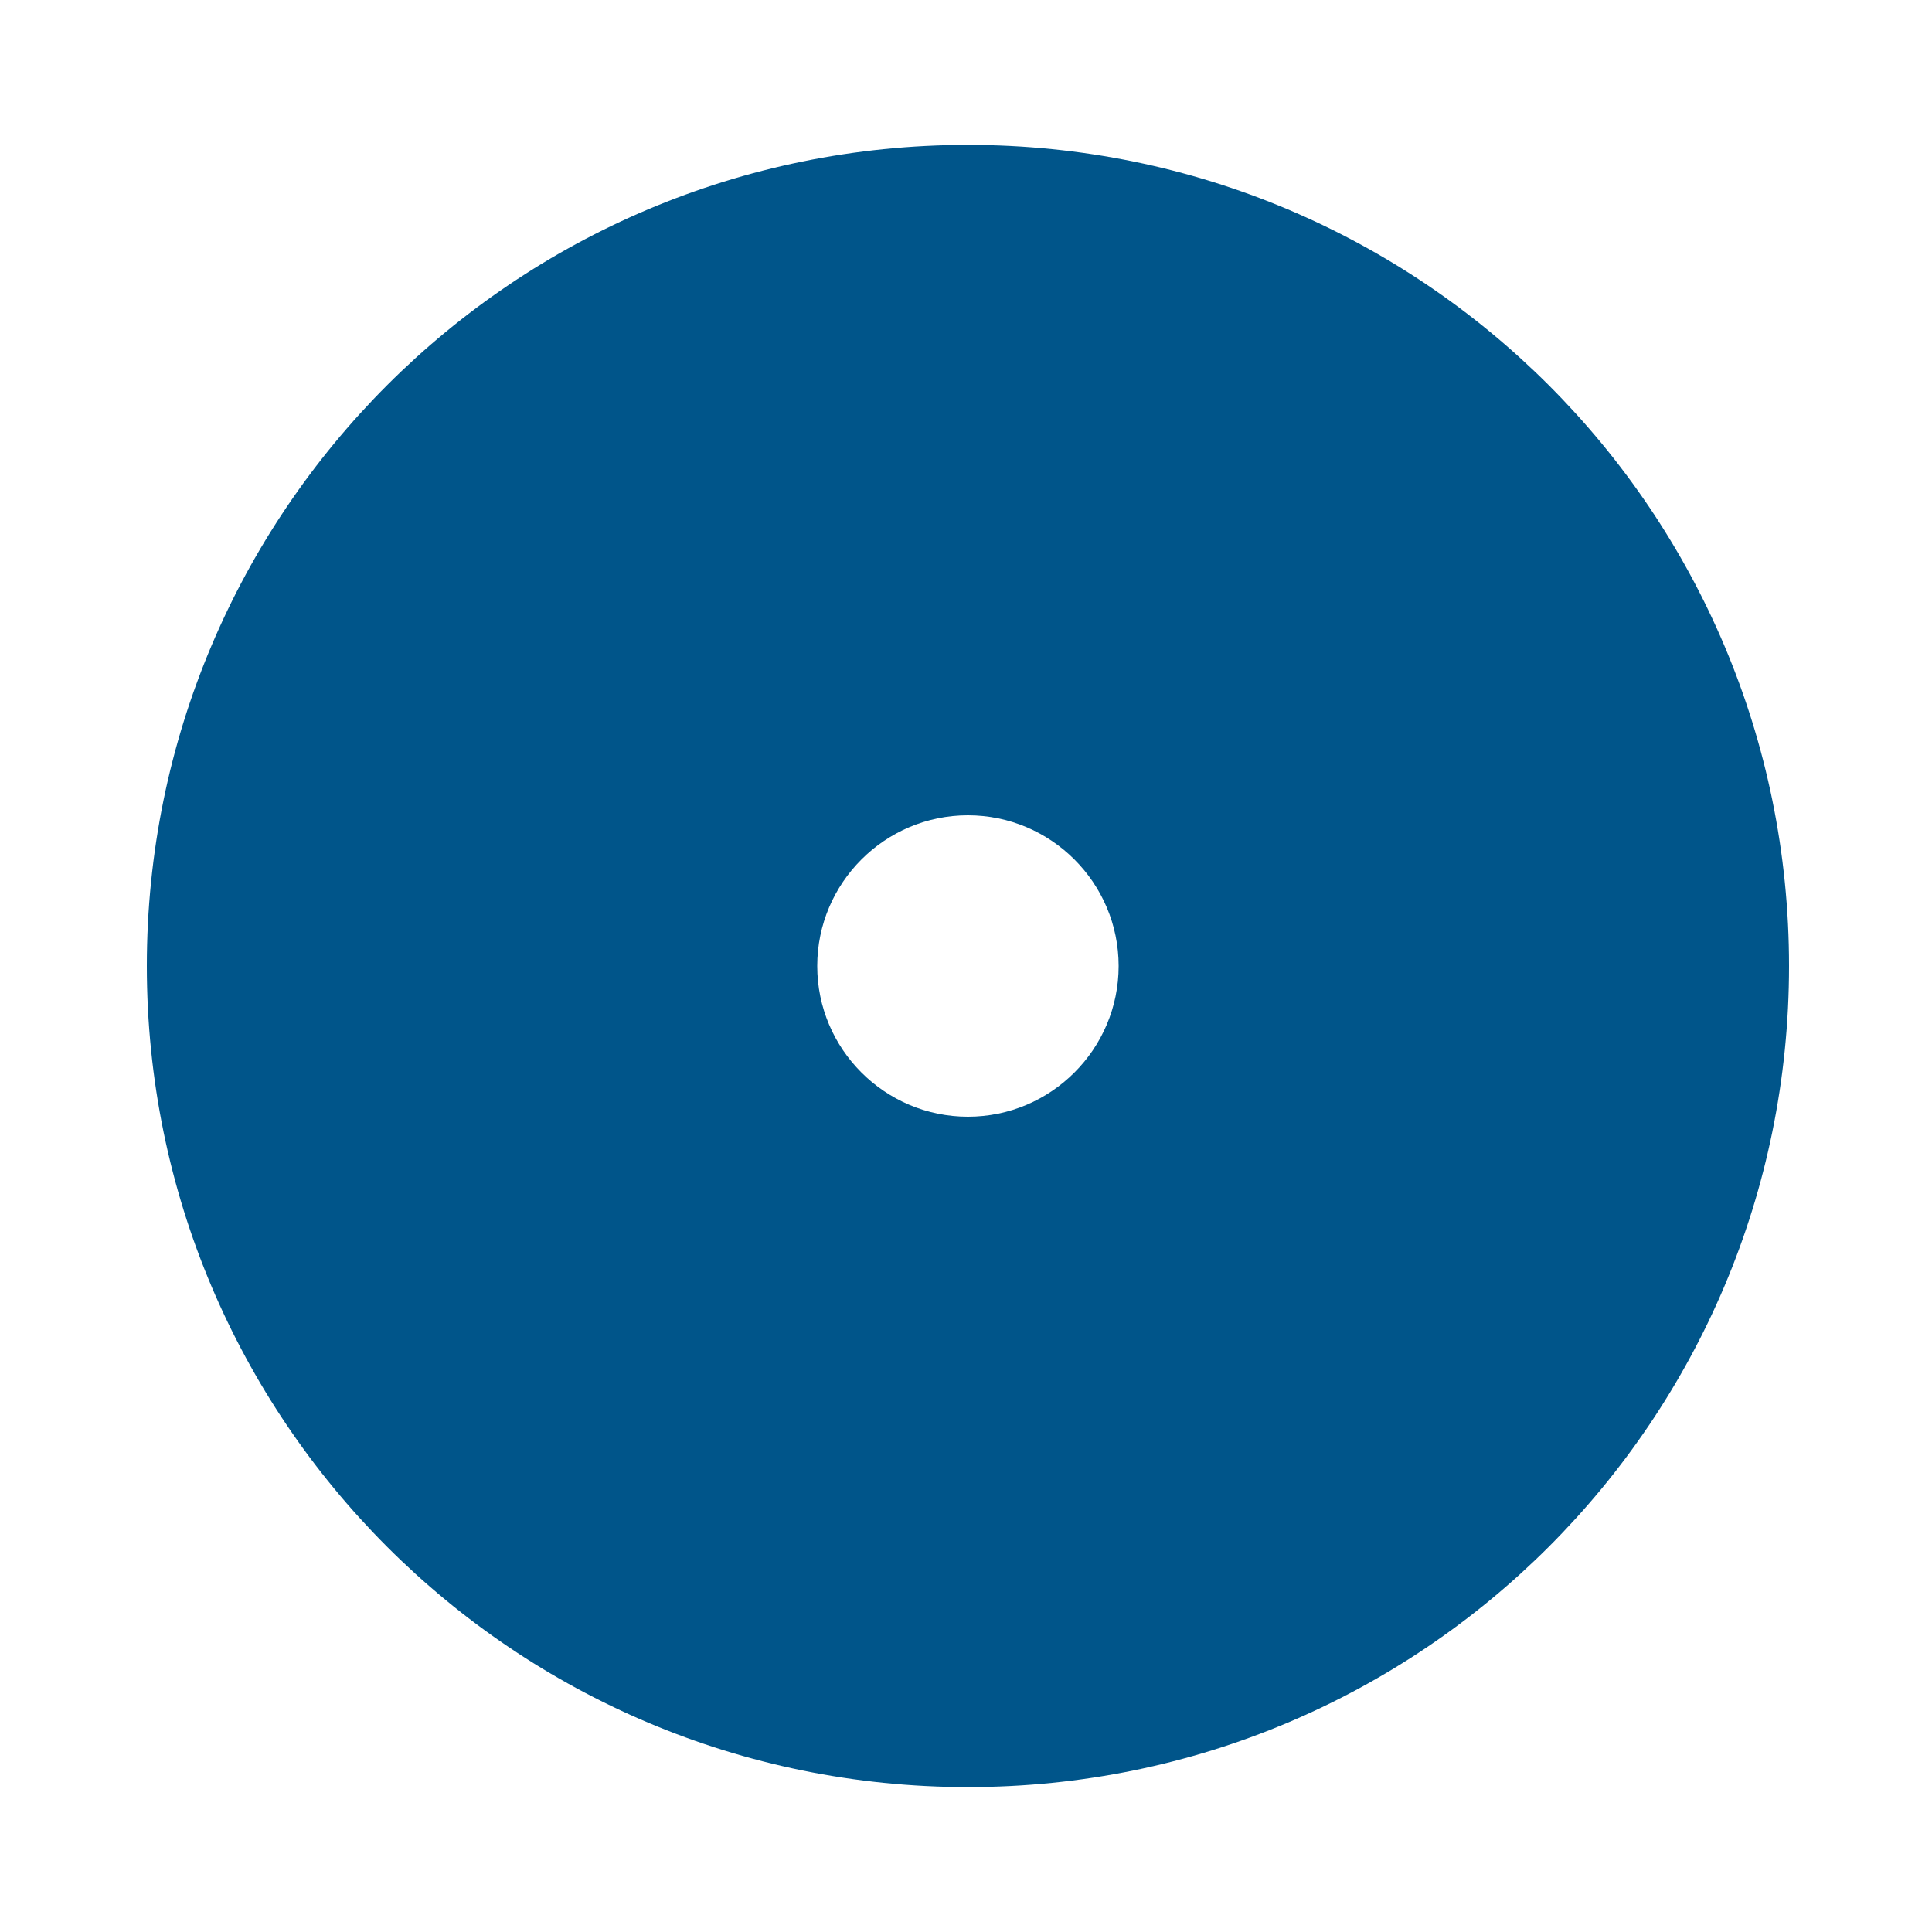 <?xml version="1.0" encoding="utf-8"?>
<!-- Generator: Adobe Illustrator 28.0.0, SVG Export Plug-In . SVG Version: 6.00 Build 0)  -->
<svg version="1.1" id="Layer_1" xmlns="http://www.w3.org/2000/svg" xmlns:xlink="http://www.w3.org/1999/xlink" x="0px" y="0px"
	 viewBox="0 0 100 100" style="enable-background:new 0 0 100 100;" xml:space="preserve">
<style type="text/css">
	.st0{fill:#00558A;}
</style>
<g>
	<path class="st0" d="M50.1,7.5C26.6,7.5,7.6,26.5,7.6,50c0,23.5,19,42.5,42.5,42.5c23.5,0,42.5-19,42.5-42.5
		C92.6,26.5,73.6,7.5,50.1,7.5z M50.1,57.8c-4.3,0-7.8-3.5-7.8-7.8s3.5-7.8,7.8-7.8s7.8,3.5,7.8,7.8S54.4,57.8,50.1,57.8z"/>
</g>
</svg>
